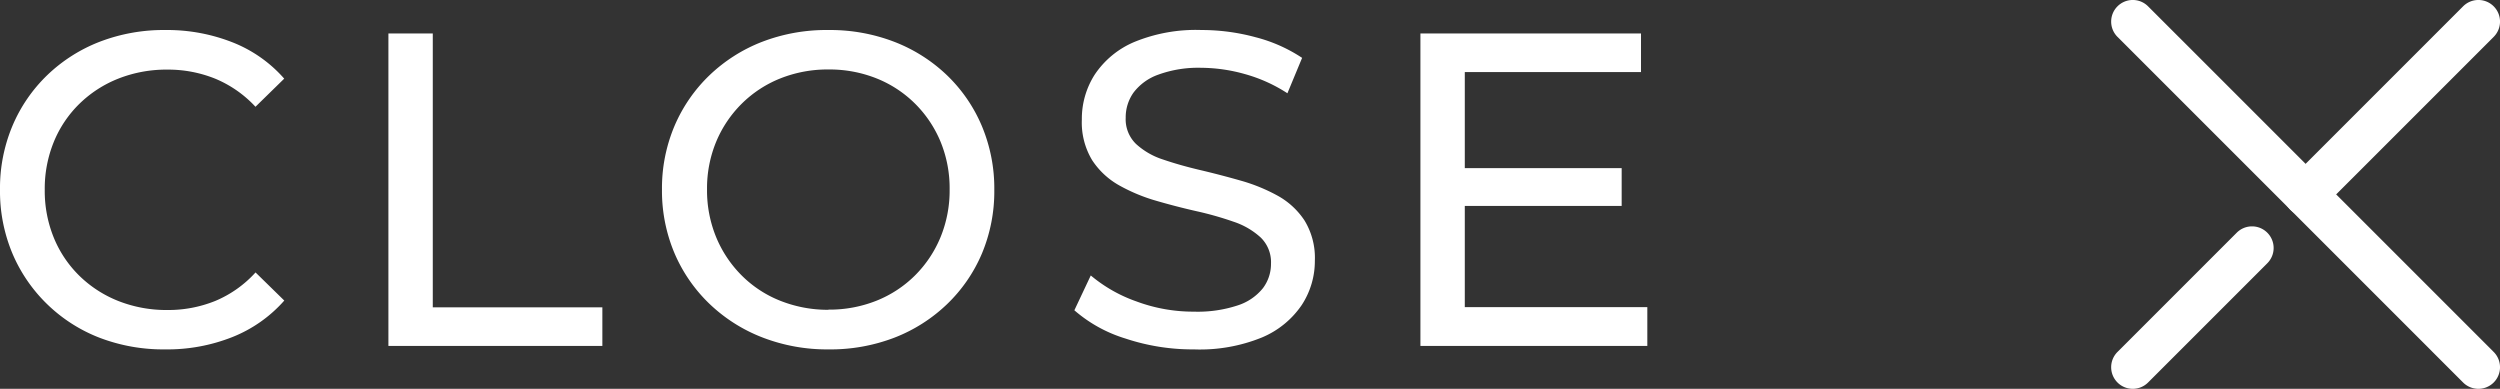 <svg xmlns="http://www.w3.org/2000/svg" width="72.797" height="11.322" viewBox="0 0 72.797 11.322">
  <rect x="0" y="0" width="72.797" height="11.322" fill="#333333" stroke="none"/>
  <g id="グループ_5774" data-name="グループ 5774" transform="translate(15132.376 22573.035)">
    <g id="グループ_5773" data-name="グループ 5773">
      <path id="パス_1728" data-name="パス 1728" d="M5.434.1A5.2,5.2,0,0,1,3.521-.24,4.535,4.535,0,0,1,2-1.214,4.506,4.506,0,0,1,.986-2.692,4.687,4.687,0,0,1,.624-4.55,4.687,4.687,0,0,1,.986-6.408,4.466,4.466,0,0,1,2-7.886,4.6,4.6,0,0,1,3.532-8.86,5.2,5.2,0,0,1,5.445-9.2a5.192,5.192,0,0,1,1.945.357A3.9,3.9,0,0,1,8.9-7.784l-.837.819a3.351,3.351,0,0,0-1.173-.818A3.658,3.658,0,0,0,5.5-8.047a3.809,3.809,0,0,0-1.424.26,3.422,3.422,0,0,0-1.135.731,3.3,3.3,0,0,0-.748,1.109,3.6,3.6,0,0,0-.266,1.4,3.6,3.6,0,0,0,.266,1.4,3.3,3.3,0,0,0,.748,1.109,3.422,3.422,0,0,0,1.135.731,3.809,3.809,0,0,0,1.424.26,3.646,3.646,0,0,0,1.392-.264,3.3,3.3,0,0,0,1.173-.83l.837.819A3.964,3.964,0,0,1,7.39-.259,5.139,5.139,0,0,1,5.434.1Zm6.5-.1V-9.1h1.292v7.975h4.938V0ZM24.749.1a5.209,5.209,0,0,1-1.929-.35,4.648,4.648,0,0,1-1.539-.979A4.473,4.473,0,0,1,20.265-2.7,4.653,4.653,0,0,1,19.9-4.55a4.653,4.653,0,0,1,.362-1.85,4.482,4.482,0,0,1,1.016-1.477,4.637,4.637,0,0,1,1.537-.979A5.208,5.208,0,0,1,24.746-9.2a5.209,5.209,0,0,1,1.925.346,4.622,4.622,0,0,1,1.531.974,4.449,4.449,0,0,1,1.013,1.477,4.692,4.692,0,0,1,.362,1.858,4.684,4.684,0,0,1-.362,1.857A4.452,4.452,0,0,1,28.2-1.216a4.622,4.622,0,0,1-1.531.974A5.2,5.2,0,0,1,24.749.1Zm0-1.158a3.694,3.694,0,0,0,1.4-.261,3.355,3.355,0,0,0,1.119-.735,3.4,3.4,0,0,0,.742-1.111,3.58,3.58,0,0,0,.266-1.393,3.564,3.564,0,0,0-.264-1.389,3.4,3.4,0,0,0-.741-1.107,3.36,3.36,0,0,0-1.12-.736,3.694,3.694,0,0,0-1.4-.261,3.71,3.71,0,0,0-1.406.261,3.372,3.372,0,0,0-1.124.737,3.4,3.4,0,0,0-.744,1.109,3.546,3.546,0,0,0-.265,1.386,3.577,3.577,0,0,0,.265,1.389,3.424,3.424,0,0,0,.743,1.115,3.31,3.31,0,0,0,1.125.738A3.75,3.75,0,0,0,24.746-1.053ZM35.39.1A6.19,6.19,0,0,1,33.4-.215a4.081,4.081,0,0,1-1.492-.824l.478-1.014a4.249,4.249,0,0,0,1.324.754,4.758,4.758,0,0,0,1.679.3,3.716,3.716,0,0,0,1.284-.185,1.545,1.545,0,0,0,.727-.5,1.175,1.175,0,0,0,.234-.713,1,1,0,0,0-.3-.761,2.181,2.181,0,0,0-.788-.459,9.5,9.5,0,0,0-1.076-.306q-.589-.133-1.179-.305a5.062,5.062,0,0,1-1.077-.448,2.258,2.258,0,0,1-.788-.734,2.121,2.121,0,0,1-.3-1.184A2.386,2.386,0,0,1,32.5-7.9a2.6,2.6,0,0,1,1.147-.949A4.71,4.71,0,0,1,35.615-9.2a6,6,0,0,1,1.574.211,4.452,4.452,0,0,1,1.351.6l-.428,1.031a4.44,4.44,0,0,0-1.242-.56A4.775,4.775,0,0,0,35.606-8.1a3.407,3.407,0,0,0-1.255.2,1.554,1.554,0,0,0-.72.522,1.243,1.243,0,0,0-.228.732,1,1,0,0,0,.3.763,2.122,2.122,0,0,0,.788.454q.487.167,1.077.306t1.179.307a5.087,5.087,0,0,1,1.076.438,2.216,2.216,0,0,1,.788.726,2.085,2.085,0,0,1,.3,1.169,2.337,2.337,0,0,1-.38,1.288,2.626,2.626,0,0,1-1.162.948A4.788,4.788,0,0,1,35.39.1Zm7.778-5.278h4.677v1.1H43.169Zm.109,4.048h5.315V0H41.985V-9.1h6.423v1.125H43.277Z" transform="translate(-15133 -22562.961)" fill="#fff"/>
      <path id="線_312" data-name="線 312" d="M9.693,10.322a.627.627,0,0,1-.445-.184L-.816.074a.629.629,0,0,1,0-.89.629.629,0,0,1,.89,0L10.138,9.248a.629.629,0,0,1-.445,1.074Z" transform="translate(-15069.901 -22572.035)" fill="#fff"/>
    </g>
    <path id="線_313" data-name="線 313" d="M-.371,5.29a.627.627,0,0,1-.445-.184.629.629,0,0,1,0-.89L4.216-.816a.629.629,0,0,1,.89,0,.629.629,0,0,1,0,.89L.074,5.106A.627.627,0,0,1-.371,5.29Z" transform="translate(-15064.869 -22572.035)" fill="#fff"/>
    <path id="線_314" data-name="線 314" d="M-.371,3.73a.627.627,0,0,1-.445-.184.629.629,0,0,1,0-.89L2.656-.816a.629.629,0,0,1,.89,0,.629.629,0,0,1,0,.89L.074,3.546A.627.627,0,0,1-.371,3.73Z" transform="translate(-15069.901 -22565.443)" fill="#fff"/>
  </g>
</svg>
